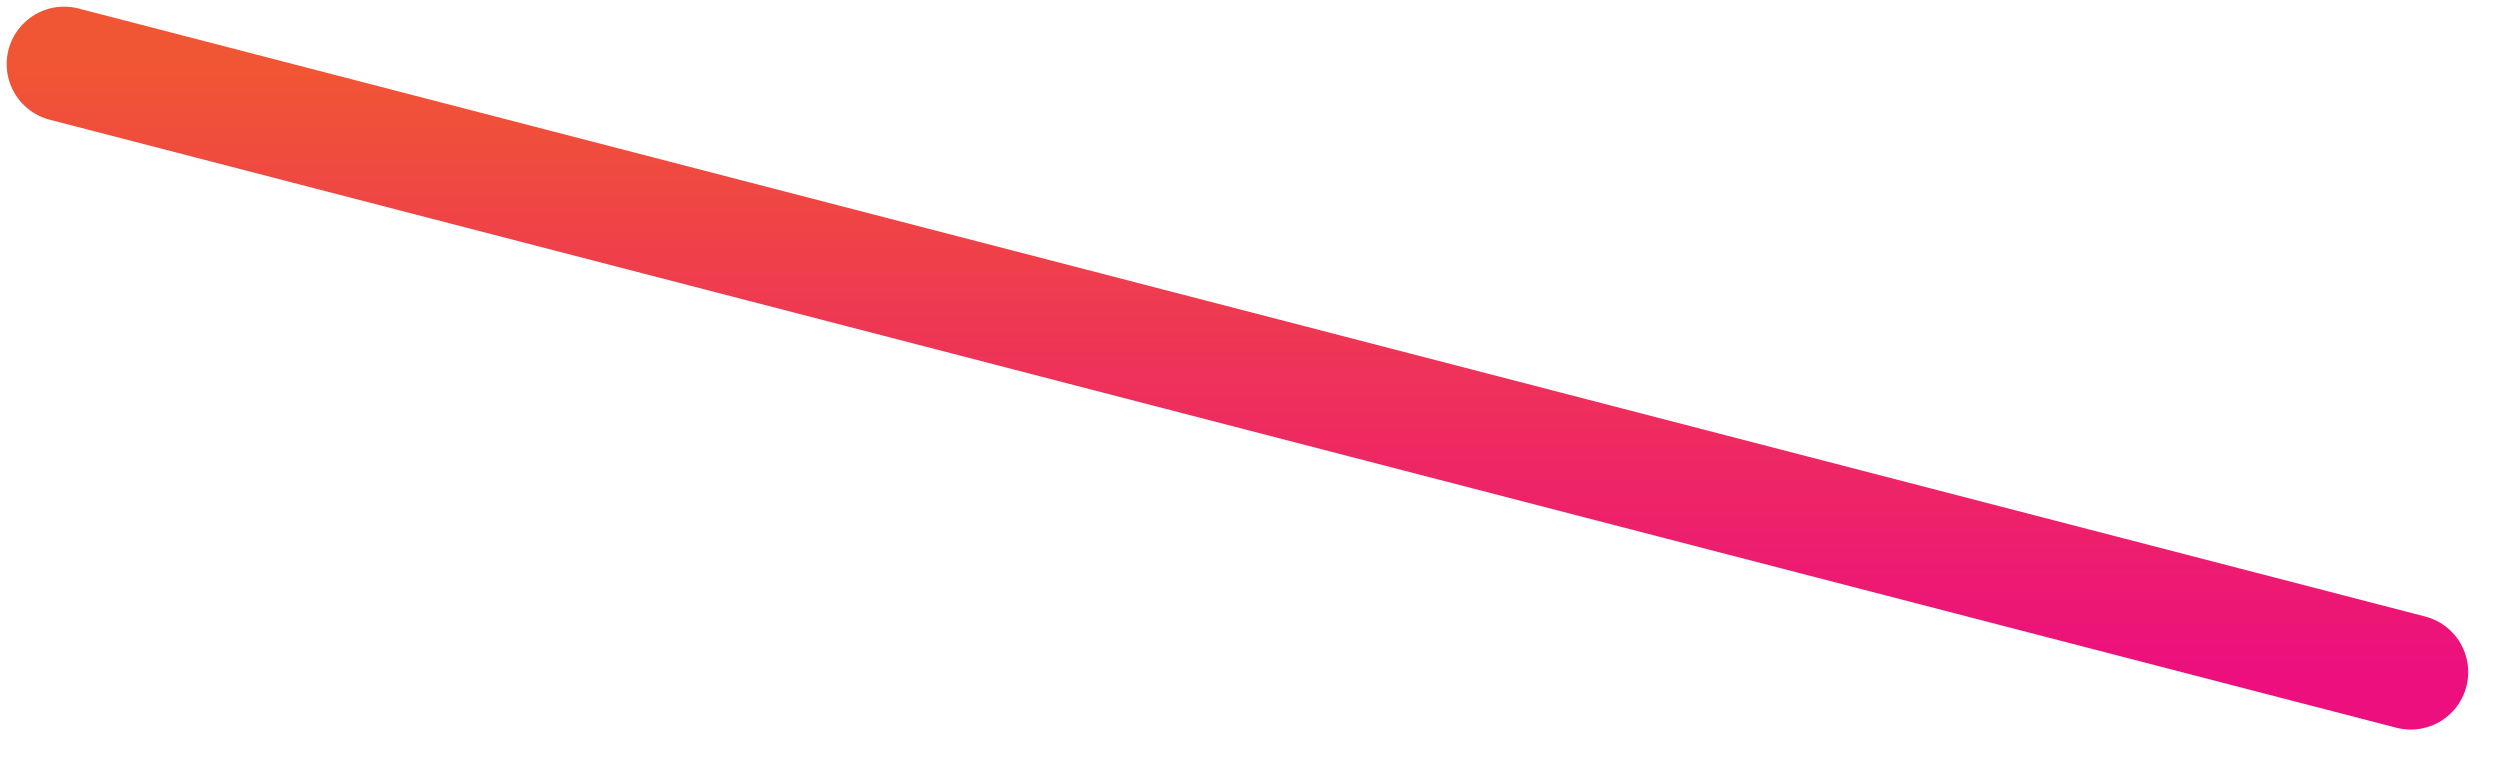 <?xml version="1.0" encoding="utf-8"?>
<svg xmlns="http://www.w3.org/2000/svg" fill="none" height="100%" overflow="visible" preserveAspectRatio="none" style="display: block;" viewBox="0 0 39 12" width="100%">
<path d="M1 1L37.608 10.485" id="Vector" stroke="url(#paint0_linear_0_2517)" stroke-linecap="round" stroke-width="1.792"/>
<defs>
<linearGradient gradientUnits="userSpaceOnUse" id="paint0_linear_0_2517" x1="19.304" x2="19.304" y1="1" y2="10.485">
<stop stop-color="#F05633"/>
<stop offset="1" stop-color="#EC0F7D"/>
</linearGradient>
</defs>
</svg>